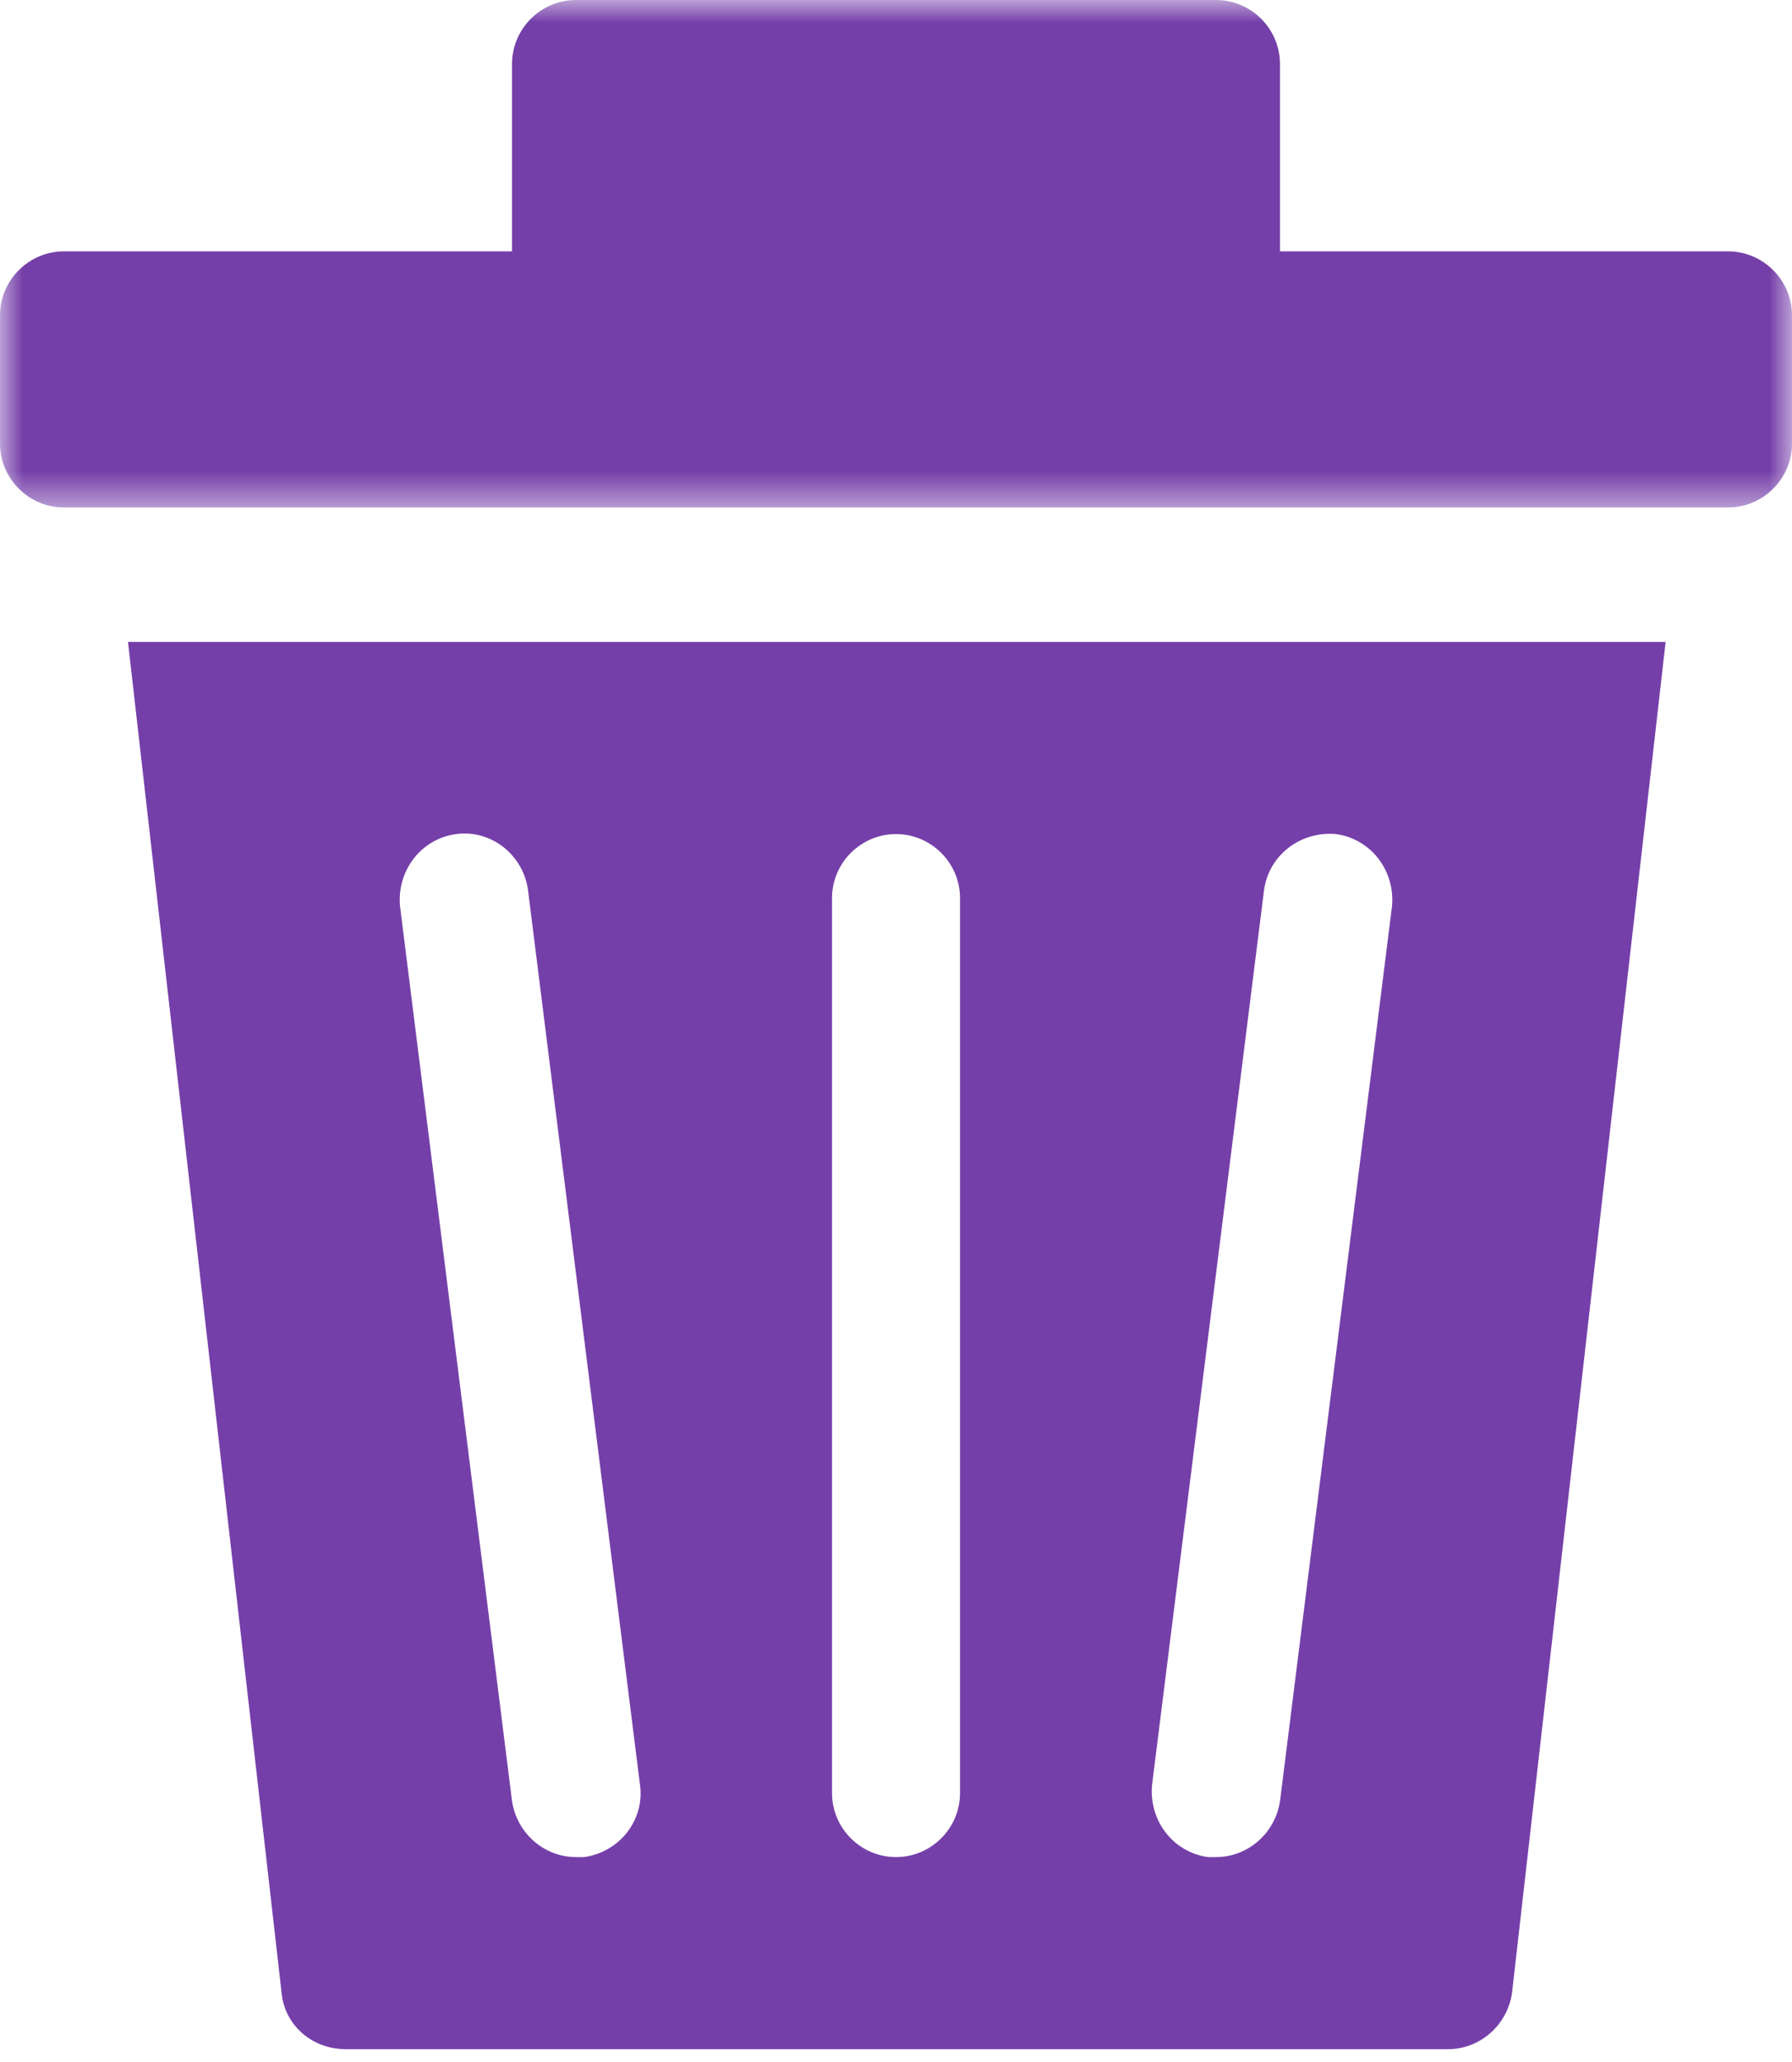 <svg width="40" height="46" viewBox="0 0 40 46" fill="none" xmlns="http://www.w3.org/2000/svg">
<mask id="mask0_48_4074" style="mask-type:luminance" maskUnits="userSpaceOnUse" x="0" y="0" width="40" height="12">
<path d="M0 0H40V11.429H0V0Z" fill="white"/>
</mask>
<g mask="url(#mask0_48_4074)">
<path d="M38.571 5.607H28.571V1.429C28.571 0.643 27.929 0 27.143 0H12.857C12.071 0 11.429 0.643 11.429 1.429V5.607H1.429C0.643 5.607 0 6.25 0 7.036V9.893C0 10.679 0.643 11.321 1.429 11.321H38.571C39.357 11.321 40 10.679 40 9.893V7.036C40 6.25 39.357 5.607 38.571 5.607Z" fill="#753FA9"/>
</g>
<path d="M6.286 44.464C6.357 45.179 6.965 45.714 7.715 45.714H32.322C33.036 45.714 33.643 45.179 33.75 44.464L37.179 14.321H2.857L6.286 44.464ZM25.715 39.821L28.215 19.857C28.322 19.071 29.036 18.536 29.822 18.607C30.607 18.714 31.143 19.429 31.072 20.214L28.572 40.179C28.465 40.893 27.857 41.429 27.143 41.429C27.072 41.429 27.036 41.429 26.965 41.429C26.179 41.321 25.643 40.607 25.715 39.821ZM18.572 20.036C18.572 19.25 19.215 18.607 20 18.607C20.786 18.607 21.429 19.25 21.429 20.036V40C21.429 40.786 20.786 41.429 20 41.429C19.215 41.429 18.572 40.786 18.572 40V20.036ZM10.179 18.607C10.965 18.5 11.679 19.071 11.786 19.857L14.286 39.821C14.393 40.607 13.822 41.321 13.036 41.429C12.965 41.429 12.929 41.429 12.857 41.429C12.143 41.429 11.536 40.893 11.429 40.179L8.929 20.214C8.857 19.429 9.393 18.714 10.179 18.607Z" fill="#753FA9"/>
</svg>
